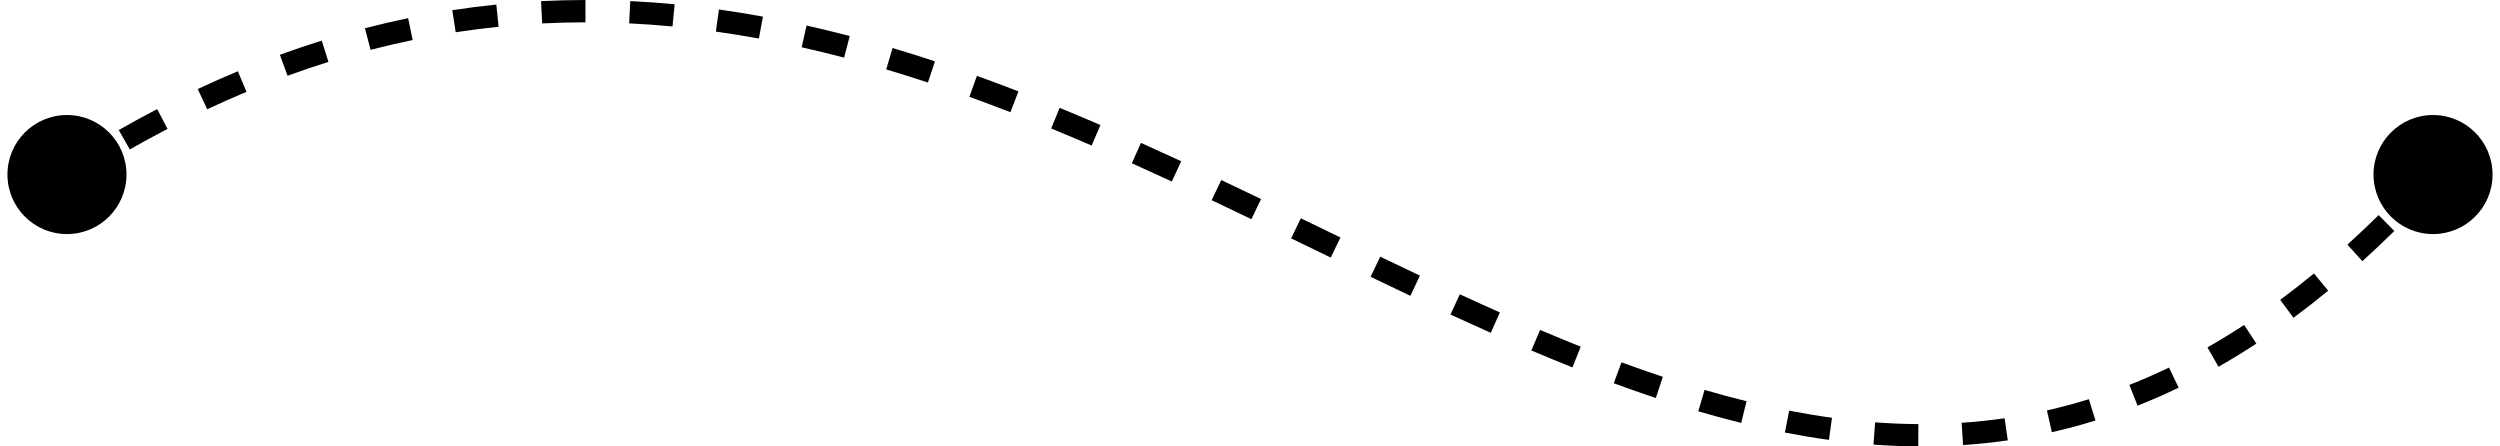 <svg width="224" height="40" viewBox="0 0 224 40" fill="none" xmlns="http://www.w3.org/2000/svg">
<path d="M0.667 15.639C0.667 18.585 3.054 20.973 6 20.973C8.946 20.973 11.333 18.585 11.333 15.639C11.333 12.694 8.946 10.306 6 10.306C3.054 10.306 0.667 12.694 0.667 15.639ZM212.667 15.639C212.667 18.585 215.054 20.973 218 20.973C220.946 20.973 223.333 18.585 223.333 15.639C223.333 12.694 220.946 10.306 218 10.306C215.054 10.306 212.667 12.694 212.667 15.639ZM6.542 16.48C7.111 16.113 7.679 15.754 8.246 15.403L7.193 13.703C6.616 14.06 6.038 14.425 5.458 14.799L6.542 16.48ZM11.63 13.391C12.762 12.746 13.888 12.132 15.009 11.549L14.086 9.774C12.942 10.37 11.793 10.996 10.64 11.653L11.63 13.391ZM18.565 9.789C19.745 9.236 20.918 8.716 22.086 8.228L21.314 6.383C20.12 6.882 18.921 7.413 17.716 7.978L18.565 9.789ZM25.764 6.788C26.991 6.34 28.212 5.926 29.427 5.546L28.83 3.637C27.585 4.027 26.334 4.451 25.078 4.909L25.764 6.788ZM33.202 4.466C34.466 4.138 35.724 3.845 36.975 3.586L36.57 1.627C35.286 1.893 33.995 2.194 32.699 2.53L33.202 4.466ZM40.83 2.89C42.118 2.692 43.4 2.528 44.675 2.398L44.471 0.408C43.163 0.542 41.847 0.71 40.525 0.913L40.83 2.89ZM48.579 2.099C49.878 2.034 51.172 2.001 52.459 2L52.457 2.18153e-05C51.137 0.001 49.811 0.034 48.477 0.102L48.579 2.099ZM56.372 2.093C57.673 2.156 58.968 2.25 60.257 2.372L60.447 0.381C59.128 0.256 57.802 0.16 56.469 0.096L56.372 2.093ZM64.14 2.83C65.431 3.012 66.716 3.221 67.996 3.455L68.356 1.488C67.05 1.249 65.738 1.035 64.418 0.85L64.14 2.83ZM71.829 4.237C73.102 4.522 74.369 4.831 75.631 5.162L76.139 3.228C74.854 2.891 73.563 2.576 72.266 2.285L71.829 4.237ZM79.404 6.22C80.656 6.592 81.902 6.985 83.144 7.395L83.772 5.496C82.512 5.08 81.247 4.682 79.975 4.303L79.404 6.22ZM86.855 8.678C88.085 9.121 89.311 9.58 90.532 10.053L91.254 8.188C90.019 7.71 88.779 7.245 87.533 6.796L86.855 8.678ZM94.184 11.511C95.396 12.01 96.604 12.52 97.808 13.04L98.601 11.203C97.387 10.679 96.168 10.165 94.944 9.662L94.184 11.511ZM101.412 14.627C102.61 15.165 103.805 15.711 104.996 16.263L105.836 14.448C104.639 13.893 103.437 13.344 102.231 12.803L101.412 14.627ZM108.567 17.937C109.756 18.501 110.942 19.068 112.125 19.637L112.992 17.835C111.807 17.265 110.617 16.695 109.424 16.13L108.567 17.937ZM115.685 21.357C116.866 21.93 118.057 22.508 119.233 23.078L120.105 21.279C118.922 20.705 117.748 20.135 116.557 19.558L115.685 21.357ZM122.803 24.803C123.994 25.376 125.183 25.944 126.37 26.505L127.225 24.697C126.043 24.138 124.858 23.572 123.669 23L122.803 24.803ZM129.963 28.185C131.169 28.741 132.373 29.287 133.575 29.822L134.388 27.994C133.195 27.464 131.999 26.921 130.8 26.368L129.963 28.185ZM137.209 31.402C138.438 31.923 139.666 32.43 140.892 32.918L141.633 31.061C140.421 30.578 139.207 30.077 137.99 29.561L137.209 31.402ZM144.593 34.339C145.85 34.803 147.106 35.245 148.361 35.663L148.993 33.765C147.759 33.354 146.523 32.919 145.284 32.463L144.593 34.339ZM152.166 36.854C153.449 37.229 154.731 37.576 156.013 37.892L156.491 35.95C155.239 35.641 153.984 35.302 152.727 34.934L152.166 36.854ZM159.928 38.757C161.243 39.012 162.558 39.232 163.874 39.413L164.145 37.431C162.869 37.256 161.59 37.042 160.31 36.793L159.928 38.757ZM167.863 39.836C169.2 39.935 170.537 39.991 171.876 39.999L171.888 37.999C170.597 37.991 169.305 37.938 168.011 37.842L167.863 39.836ZM175.894 39.878C177.228 39.788 178.562 39.648 179.898 39.455L179.611 37.475C178.327 37.661 177.044 37.796 175.76 37.882L175.894 39.878ZM183.845 38.724C185.147 38.43 186.45 38.083 187.754 37.678L187.162 35.768C185.908 36.157 184.656 36.491 183.405 36.773L183.845 38.724ZM191.526 36.349C192.752 35.864 193.979 35.327 195.208 34.736L194.34 32.934C193.154 33.505 191.972 34.022 190.791 34.489L191.526 36.349ZM198.775 32.863C199.906 32.22 201.038 31.529 202.171 30.788L201.076 29.115C199.977 29.833 198.881 30.503 197.787 31.125L198.775 32.863ZM205.496 28.473C206.531 27.707 207.567 26.899 208.604 26.046L207.334 24.501C206.322 25.332 205.313 26.12 204.306 26.865L205.496 28.473ZM211.668 23.401C212.621 22.539 213.576 21.638 214.531 20.698L213.129 19.273C212.192 20.194 211.258 21.075 210.327 21.918L211.668 23.401ZM217.335 17.831C217.803 17.334 218.272 16.828 218.74 16.311L217.26 14.967C216.799 15.475 216.339 15.972 215.879 16.46L217.335 17.831ZM0.667 15.639C0.667 18.585 3.054 20.973 6 20.973C8.946 20.973 11.333 18.585 11.333 15.639C11.333 12.694 8.946 10.306 6 10.306C3.054 10.306 0.667 12.694 0.667 15.639ZM212.667 15.639C212.667 18.585 215.054 20.973 218 20.973C220.946 20.973 223.333 18.585 223.333 15.639C223.333 12.694 220.946 10.306 218 10.306C215.054 10.306 212.667 12.694 212.667 15.639ZM6.542 16.48C7.111 16.113 7.679 15.754 8.246 15.403L7.193 13.703C6.616 14.06 6.038 14.425 5.458 14.799L6.542 16.48ZM11.63 13.391C12.762 12.746 13.888 12.132 15.009 11.549L14.086 9.774C12.942 10.37 11.793 10.996 10.64 11.653L11.63 13.391ZM18.565 9.789C19.745 9.236 20.918 8.716 22.086 8.228L21.314 6.383C20.12 6.882 18.921 7.413 17.716 7.978L18.565 9.789ZM25.764 6.788C26.991 6.34 28.212 5.926 29.427 5.546L28.83 3.637C27.585 4.027 26.334 4.451 25.078 4.909L25.764 6.788ZM33.202 4.466C34.466 4.138 35.724 3.845 36.975 3.586L36.57 1.627C35.286 1.893 33.995 2.194 32.699 2.53L33.202 4.466ZM40.83 2.89C42.118 2.692 43.4 2.528 44.675 2.398L44.471 0.408C43.163 0.542 41.847 0.71 40.525 0.913L40.83 2.89ZM48.579 2.099C49.878 2.034 51.172 2.001 52.459 2L52.457 2.18153e-05C51.137 0.001 49.811 0.034 48.477 0.102L48.579 2.099ZM56.372 2.093C57.673 2.156 58.968 2.25 60.257 2.372L60.447 0.381C59.128 0.256 57.802 0.16 56.469 0.096L56.372 2.093ZM64.14 2.83C65.431 3.012 66.716 3.221 67.996 3.455L68.356 1.488C67.05 1.249 65.738 1.035 64.418 0.85L64.14 2.83ZM71.829 4.237C73.102 4.522 74.369 4.831 75.631 5.162L76.139 3.228C74.854 2.891 73.563 2.576 72.266 2.285L71.829 4.237ZM79.404 6.22C80.656 6.592 81.902 6.985 83.144 7.395L83.772 5.496C82.512 5.08 81.247 4.682 79.975 4.303L79.404 6.22ZM86.855 8.678C88.085 9.121 89.311 9.58 90.532 10.053L91.254 8.188C90.019 7.71 88.779 7.245 87.533 6.796L86.855 8.678ZM94.184 11.511C95.396 12.01 96.604 12.52 97.808 13.04L98.601 11.203C97.387 10.679 96.168 10.165 94.944 9.662L94.184 11.511ZM101.412 14.627C102.61 15.165 103.805 15.711 104.996 16.263L105.836 14.448C104.639 13.893 103.437 13.344 102.231 12.803L101.412 14.627ZM108.567 17.937C109.756 18.501 110.942 19.068 112.125 19.637L112.992 17.835C111.807 17.265 110.617 16.695 109.424 16.13L108.567 17.937ZM115.685 21.357C116.866 21.93 118.057 22.508 119.233 23.078L120.105 21.279C118.922 20.705 117.748 20.135 116.557 19.558L115.685 21.357ZM122.803 24.803C123.994 25.376 125.183 25.944 126.37 26.505L127.225 24.697C126.043 24.138 124.858 23.572 123.669 23L122.803 24.803ZM129.963 28.185C131.169 28.741 132.373 29.287 133.575 29.822L134.388 27.994C133.195 27.464 131.999 26.921 130.8 26.368L129.963 28.185ZM137.209 31.402C138.438 31.923 139.666 32.43 140.892 32.918L141.633 31.061C140.421 30.578 139.207 30.077 137.99 29.561L137.209 31.402ZM144.593 34.339C145.85 34.803 147.106 35.245 148.361 35.663L148.993 33.765C147.759 33.354 146.523 32.919 145.284 32.463L144.593 34.339ZM152.166 36.854C153.449 37.229 154.731 37.576 156.013 37.892L156.491 35.95C155.239 35.641 153.984 35.302 152.727 34.934L152.166 36.854ZM159.928 38.757C161.243 39.012 162.558 39.232 163.874 39.413L164.145 37.431C162.869 37.256 161.59 37.042 160.31 36.793L159.928 38.757ZM167.863 39.836C169.2 39.935 170.537 39.991 171.876 39.999L171.888 37.999C170.597 37.991 169.305 37.938 168.011 37.842L167.863 39.836ZM175.894 39.878C177.228 39.788 178.562 39.648 179.898 39.455L179.611 37.475C178.327 37.661 177.044 37.796 175.76 37.882L175.894 39.878ZM183.845 38.724C185.147 38.43 186.45 38.083 187.754 37.678L187.162 35.768C185.908 36.157 184.656 36.491 183.405 36.773L183.845 38.724ZM191.526 36.349C192.752 35.864 193.979 35.327 195.208 34.736L194.34 32.934C193.154 33.505 191.972 34.022 190.791 34.489L191.526 36.349ZM198.775 32.863C199.906 32.22 201.038 31.529 202.171 30.788L201.076 29.115C199.977 29.833 198.881 30.503 197.787 31.125L198.775 32.863ZM205.496 28.473C206.531 27.707 207.567 26.899 208.604 26.046L207.334 24.501C206.322 25.332 205.313 26.12 204.306 26.865L205.496 28.473ZM211.668 23.401C212.621 22.539 213.576 21.638 214.531 20.698L213.129 19.273C212.192 20.194 211.258 21.075 210.327 21.918L211.668 23.401ZM217.335 17.831C217.803 17.334 218.272 16.828 218.74 16.311L217.26 14.967C216.799 15.475 216.339 15.972 215.879 16.46L217.335 17.831Z" fill="black"/>
</svg>
